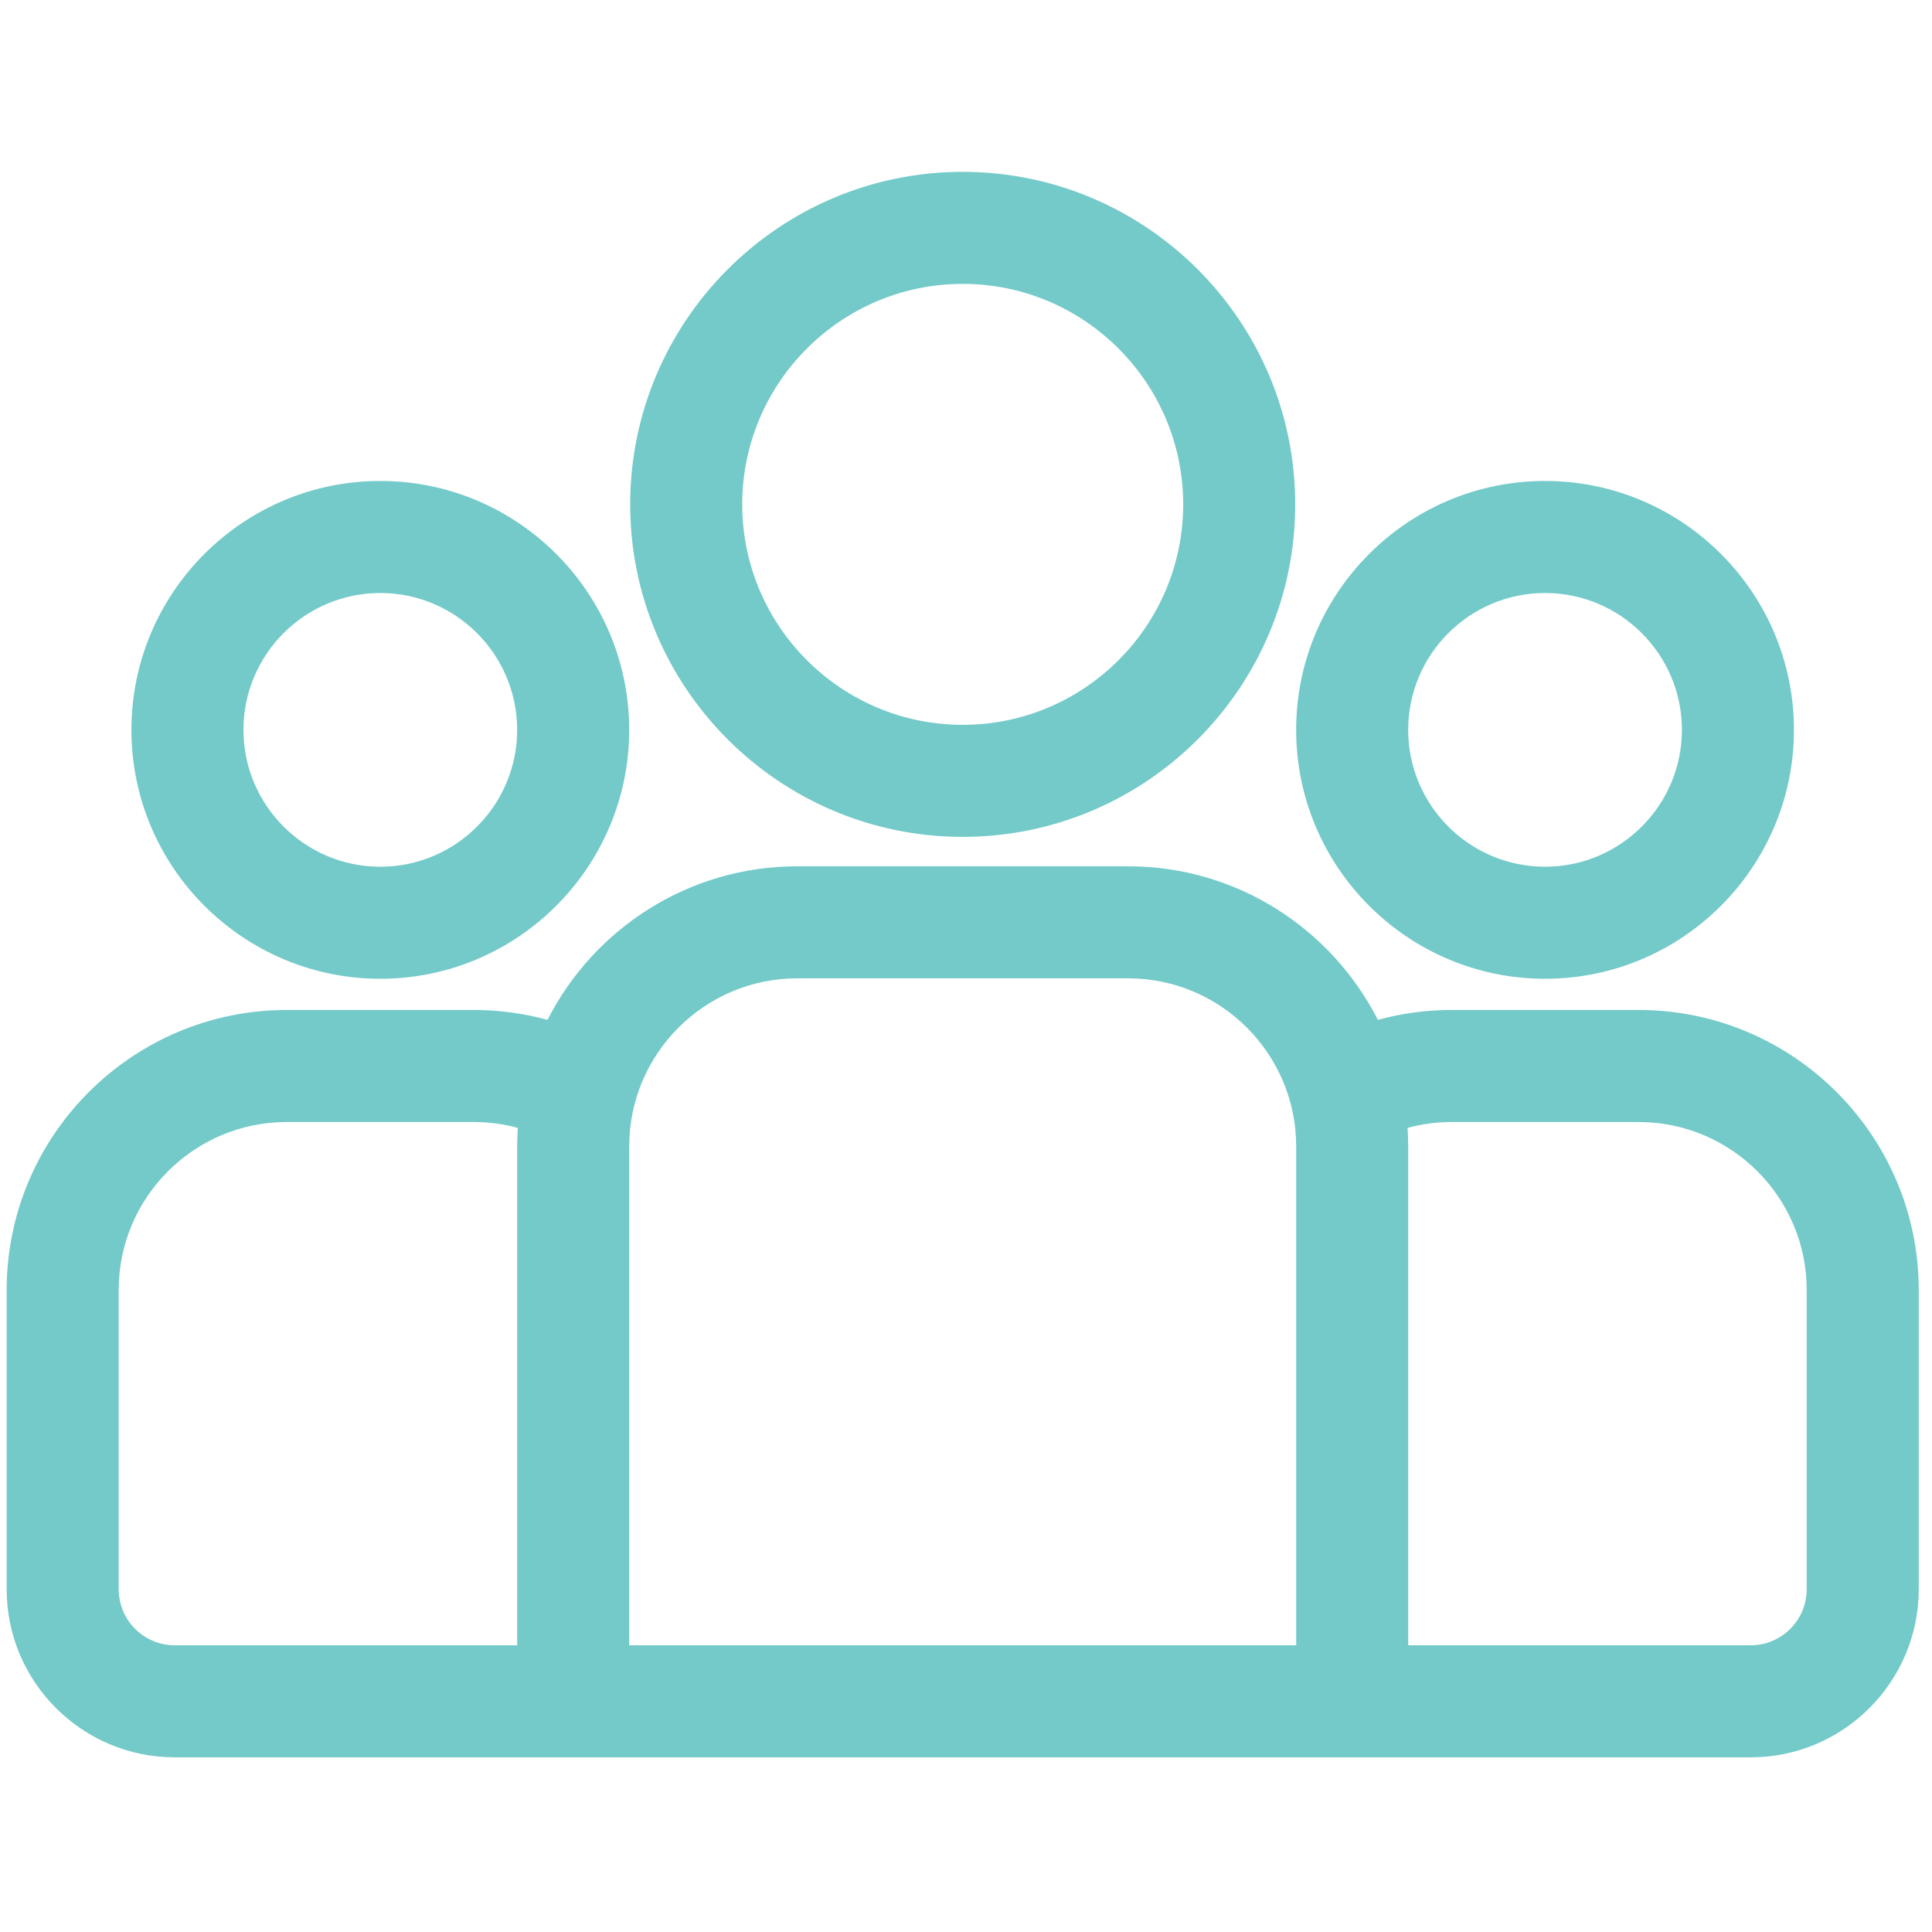 <svg xmlns="http://www.w3.org/2000/svg" width="97" height="97" viewBox="0 0 97 97" fill="none"><g clip-path="url(#clip0_2071_134)"><path d="M82.272 50.708H72.875C71.596 50.708 70.357 50.882 69.179 51.204C66.854 46.634 62.108 43.494 56.639 43.494H40.029C34.56 43.494 29.814 46.634 27.489 51.204C26.311 50.882 25.073 50.708 23.794 50.708H14.396C6.642 50.708 0.334 57.016 0.334 64.77V79.792C0.334 84.445 4.119 88.23 8.772 88.23H87.897C92.549 88.23 96.334 84.445 96.334 79.792V64.77C96.334 57.016 90.026 50.708 82.272 50.708ZM25.966 57.557V82.605H8.772C7.221 82.605 5.959 81.343 5.959 79.793V64.77C5.959 60.118 9.744 56.333 14.396 56.333H23.794C24.557 56.333 25.297 56.437 26 56.628C25.98 56.935 25.966 57.245 25.966 57.557ZM65.077 82.605H31.591V57.557C31.591 52.904 35.376 49.119 40.029 49.119H56.639C61.292 49.119 65.077 52.904 65.077 57.557V82.605ZM90.709 79.793C90.709 81.343 89.448 82.605 87.897 82.605H70.702V57.557C70.702 57.244 70.688 56.935 70.668 56.627C71.372 56.437 72.111 56.333 72.875 56.333H82.272C86.924 56.333 90.709 60.118 90.709 64.77V79.793Z" fill="#73CAC9"></path><path d="M19.094 24.148C12.203 24.148 6.598 29.754 6.598 36.645C6.597 43.535 12.203 49.141 19.094 49.141C25.984 49.141 31.59 43.535 31.59 36.645C31.59 29.754 25.984 24.148 19.094 24.148ZM19.094 43.516C15.305 43.516 12.223 40.433 12.223 36.645C12.223 32.856 15.305 29.773 19.094 29.773C22.883 29.773 25.965 32.856 25.965 36.645C25.965 40.433 22.883 43.516 19.094 43.516Z" fill="#73CAC9"></path><path d="M48.334 8.628C39.129 8.628 31.64 16.117 31.64 25.323C31.64 34.528 39.129 42.017 48.334 42.017C57.54 42.017 65.029 34.528 65.029 25.323C65.029 16.117 57.54 8.628 48.334 8.628ZM48.334 36.392C42.23 36.392 37.265 31.427 37.265 25.323C37.265 19.219 42.23 14.253 48.334 14.253C54.438 14.253 59.404 19.219 59.404 25.323C59.404 31.427 54.438 36.392 48.334 36.392Z" fill="#73CAC9"></path><path d="M77.572 24.148C70.682 24.148 65.076 29.754 65.076 36.645C65.076 43.535 70.682 49.141 77.572 49.141C84.463 49.141 90.069 43.535 90.069 36.645C90.069 29.754 84.463 24.148 77.572 24.148ZM77.572 43.516C73.784 43.516 70.701 40.433 70.701 36.645C70.701 32.856 73.784 29.773 77.572 29.773C81.361 29.773 84.444 32.856 84.444 36.645C84.444 40.433 81.361 43.516 77.572 43.516Z" fill="#73CAC9"></path></g><defs><clipPath id="clip0_2071_134"><rect width="96" height="96" fill="white" transform="translate(0.333 0.429)"></rect></clipPath></defs></svg>
